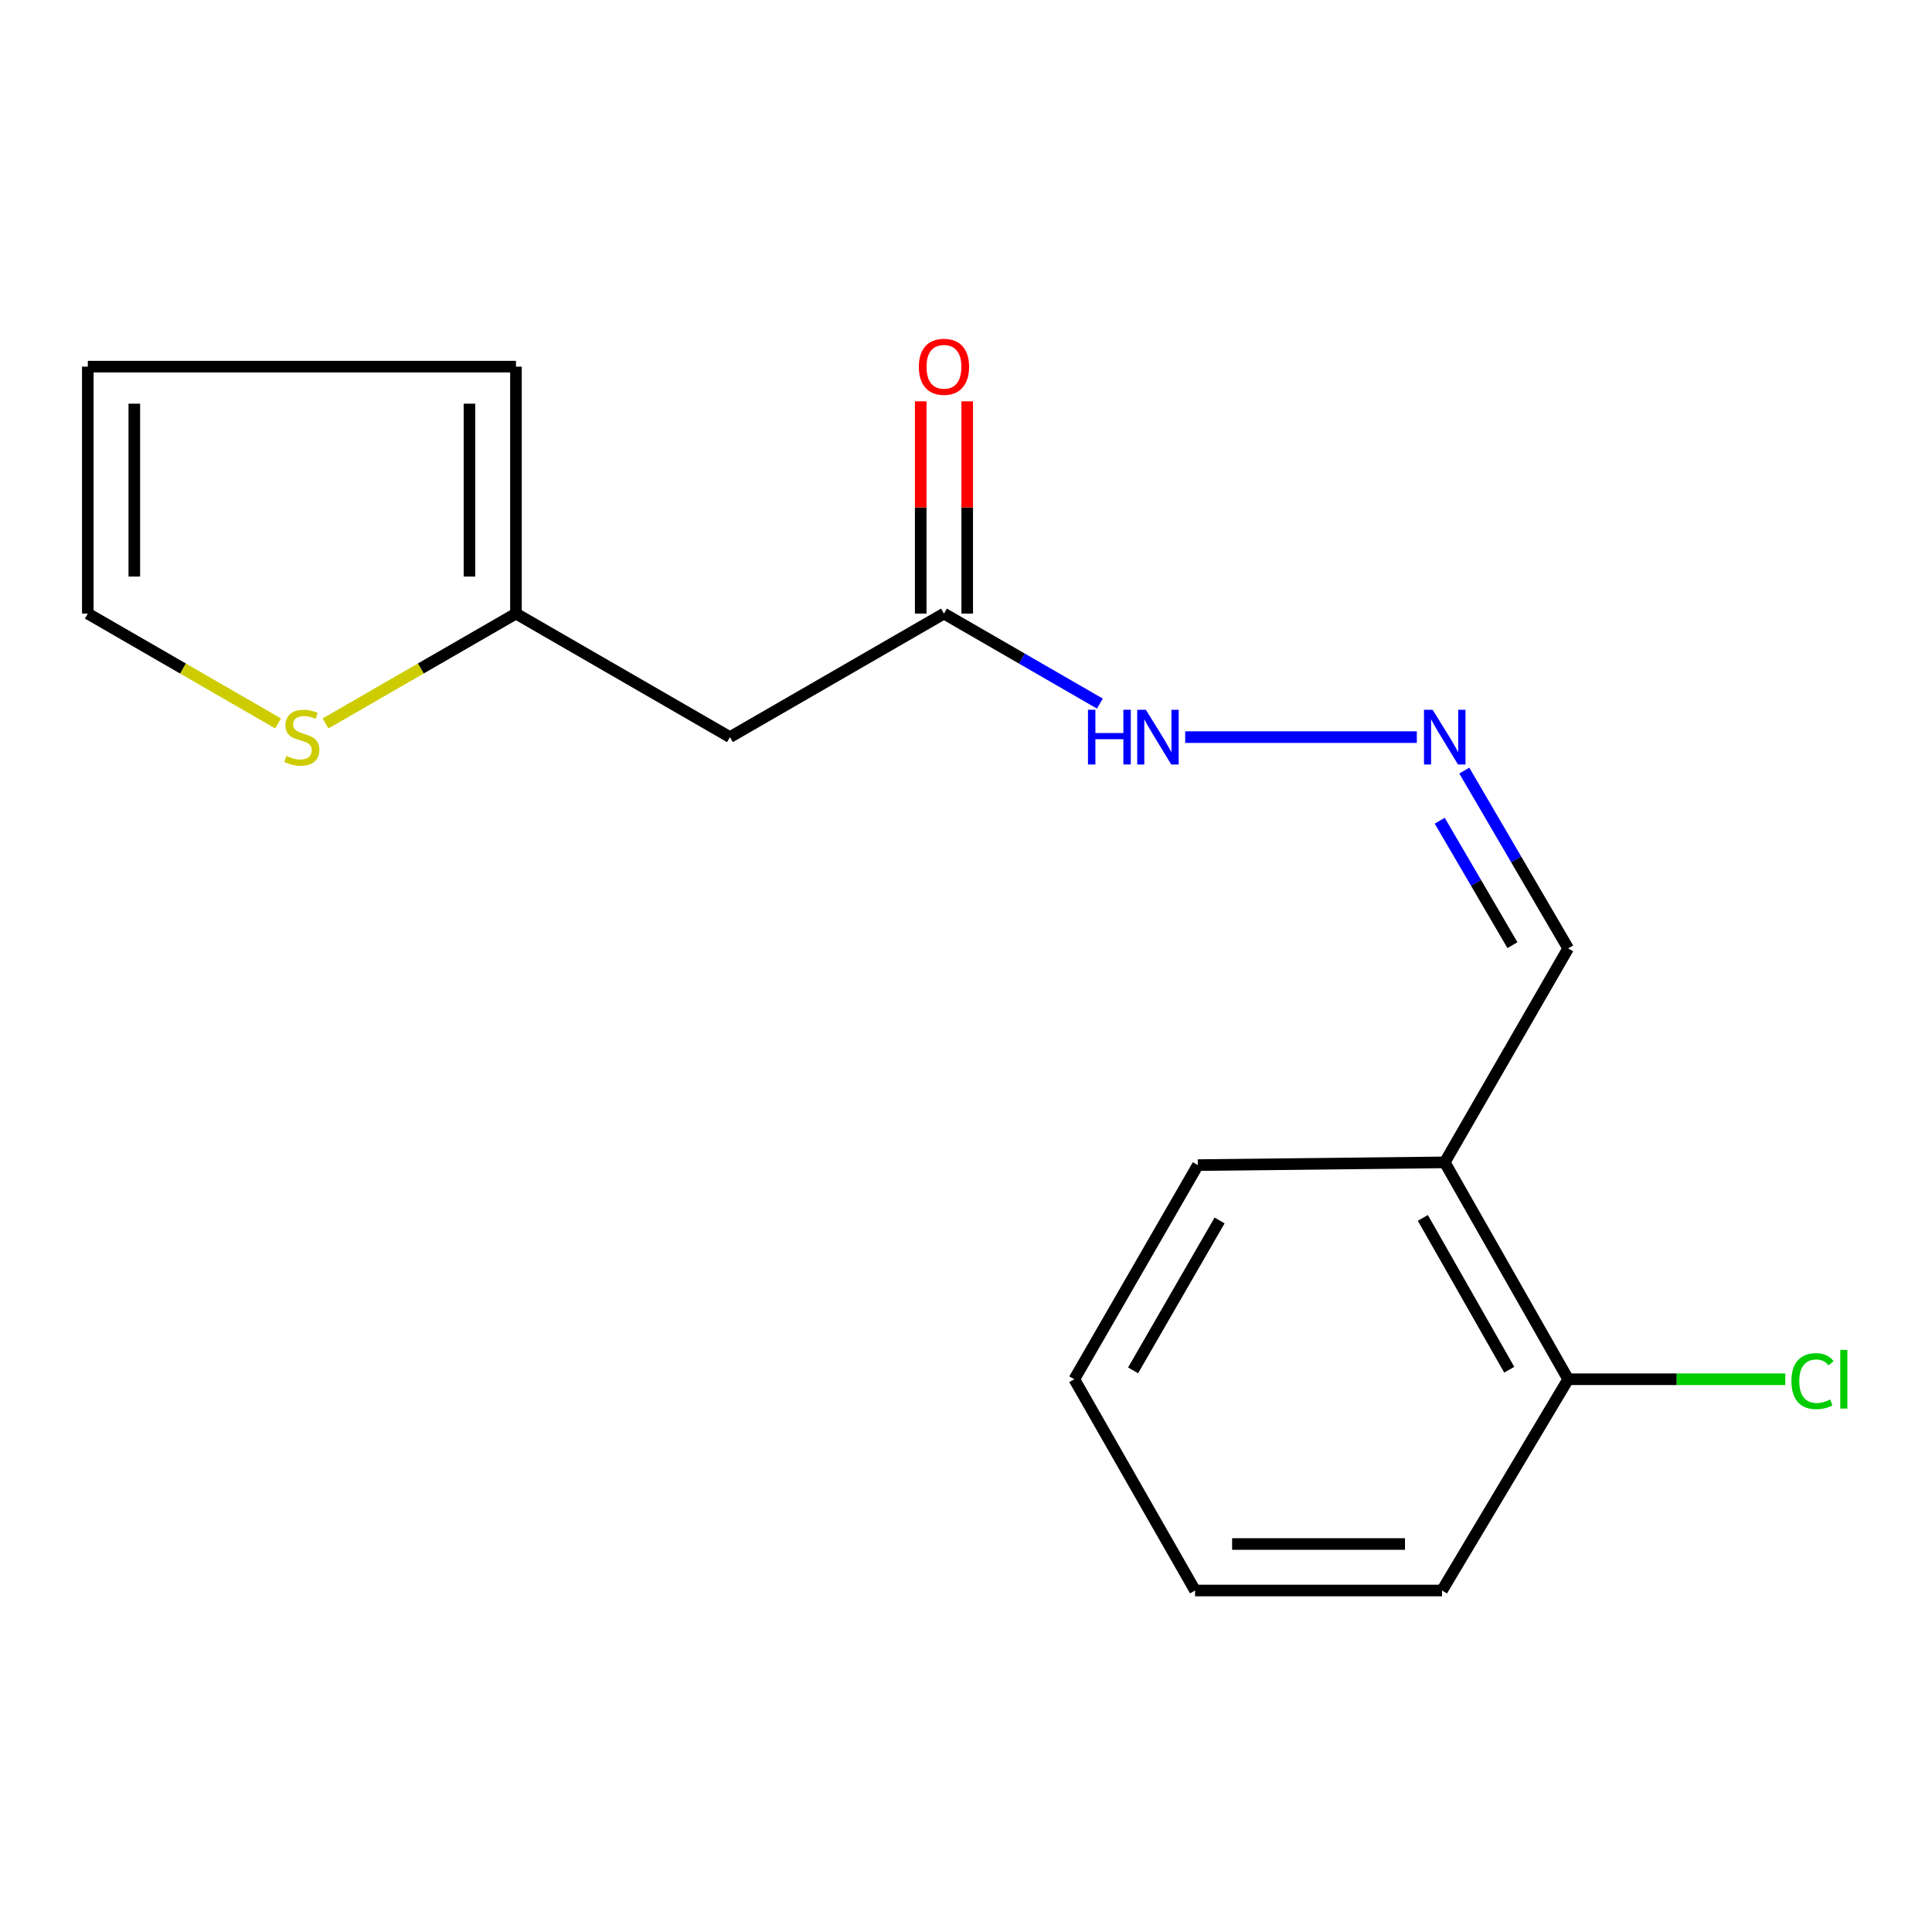 <?xml version='1.0' encoding='iso-8859-1'?>
<svg version='1.1' baseProfile='full'
              xmlns='http://www.w3.org/2000/svg'
                      xmlns:rdkit='http://www.rdkit.org/xml'
                      xmlns:xlink='http://www.w3.org/1999/xlink'
                  xml:space='preserve'
width='1000px' height='1000px' viewBox='0 0 1000 1000'>
<!-- END OF HEADER -->
<rect style='opacity:1.0;fill:#FFFFFF;stroke:none' width='1000' height='1000' x='0' y='0'> </rect>
<path class='bond-0' d='M 377.819,381.534 L 267.058,317.591' style='fill:none;fill-rule:evenodd;stroke:#000000;stroke-width:6px;stroke-linecap:butt;stroke-linejoin:miter;stroke-opacity:1' />
<path class='bond-1' d='M 377.819,381.534 L 488.594,317.591' style='fill:none;fill-rule:evenodd;stroke:#000000;stroke-width:6px;stroke-linecap:butt;stroke-linejoin:miter;stroke-opacity:1' />
<path class='bond-2' d='M 267.058,317.591 L 217.776,346.021' style='fill:none;fill-rule:evenodd;stroke:#000000;stroke-width:6px;stroke-linecap:butt;stroke-linejoin:miter;stroke-opacity:1' />
<path class='bond-2' d='M 217.776,346.021 L 168.495,374.451' style='fill:none;fill-rule:evenodd;stroke:#CCCC00;stroke-width:6px;stroke-linecap:butt;stroke-linejoin:miter;stroke-opacity:1' />
<path class='bond-7' d='M 267.058,317.591 L 267.058,189.771' style='fill:none;fill-rule:evenodd;stroke:#000000;stroke-width:6px;stroke-linecap:butt;stroke-linejoin:miter;stroke-opacity:1' />
<path class='bond-7' d='M 242.994,298.418 L 242.994,208.944' style='fill:none;fill-rule:evenodd;stroke:#000000;stroke-width:6px;stroke-linecap:butt;stroke-linejoin:miter;stroke-opacity:1' />
<path class='bond-6' d='M 488.594,317.591 L 528.942,340.884' style='fill:none;fill-rule:evenodd;stroke:#000000;stroke-width:6px;stroke-linecap:butt;stroke-linejoin:miter;stroke-opacity:1' />
<path class='bond-6' d='M 528.942,340.884 L 569.29,364.177' style='fill:none;fill-rule:evenodd;stroke:#0000FF;stroke-width:6px;stroke-linecap:butt;stroke-linejoin:miter;stroke-opacity:1' />
<path class='bond-10' d='M 500.626,317.591 L 500.626,262.658' style='fill:none;fill-rule:evenodd;stroke:#000000;stroke-width:6px;stroke-linecap:butt;stroke-linejoin:miter;stroke-opacity:1' />
<path class='bond-10' d='M 500.626,262.658 L 500.626,207.726' style='fill:none;fill-rule:evenodd;stroke:#FF0000;stroke-width:6px;stroke-linecap:butt;stroke-linejoin:miter;stroke-opacity:1' />
<path class='bond-10' d='M 476.562,317.591 L 476.562,262.658' style='fill:none;fill-rule:evenodd;stroke:#000000;stroke-width:6px;stroke-linecap:butt;stroke-linejoin:miter;stroke-opacity:1' />
<path class='bond-10' d='M 476.562,262.658 L 476.562,207.726' style='fill:none;fill-rule:evenodd;stroke:#FF0000;stroke-width:6px;stroke-linecap:butt;stroke-linejoin:miter;stroke-opacity:1' />
<path class='bond-5' d='M 143.939,374.447 L 94.697,346.019' style='fill:none;fill-rule:evenodd;stroke:#CCCC00;stroke-width:6px;stroke-linecap:butt;stroke-linejoin:miter;stroke-opacity:1' />
<path class='bond-5' d='M 94.697,346.019 L 45.455,317.591' style='fill:none;fill-rule:evenodd;stroke:#000000;stroke-width:6px;stroke-linecap:butt;stroke-linejoin:miter;stroke-opacity:1' />
<path class='bond-3' d='M 733.34,381.534 L 613.445,381.534' style='fill:none;fill-rule:evenodd;stroke:#0000FF;stroke-width:6px;stroke-linecap:butt;stroke-linejoin:miter;stroke-opacity:1' />
<path class='bond-11' d='M 757.914,398.86 L 784.798,444.87' style='fill:none;fill-rule:evenodd;stroke:#0000FF;stroke-width:6px;stroke-linecap:butt;stroke-linejoin:miter;stroke-opacity:1' />
<path class='bond-11' d='M 784.798,444.87 L 811.681,490.879' style='fill:none;fill-rule:evenodd;stroke:#000000;stroke-width:6px;stroke-linecap:butt;stroke-linejoin:miter;stroke-opacity:1' />
<path class='bond-11' d='M 745.202,424.803 L 764.02,457.01' style='fill:none;fill-rule:evenodd;stroke:#0000FF;stroke-width:6px;stroke-linecap:butt;stroke-linejoin:miter;stroke-opacity:1' />
<path class='bond-11' d='M 764.02,457.01 L 782.839,489.216' style='fill:none;fill-rule:evenodd;stroke:#000000;stroke-width:6px;stroke-linecap:butt;stroke-linejoin:miter;stroke-opacity:1' />
<path class='bond-4' d='M 747.791,601.64 L 811.681,490.879' style='fill:none;fill-rule:evenodd;stroke:#000000;stroke-width:6px;stroke-linecap:butt;stroke-linejoin:miter;stroke-opacity:1' />
<path class='bond-8' d='M 747.791,601.64 L 811.681,713.899' style='fill:none;fill-rule:evenodd;stroke:#000000;stroke-width:6px;stroke-linecap:butt;stroke-linejoin:miter;stroke-opacity:1' />
<path class='bond-8' d='M 736.46,630.382 L 781.183,708.963' style='fill:none;fill-rule:evenodd;stroke:#000000;stroke-width:6px;stroke-linecap:butt;stroke-linejoin:miter;stroke-opacity:1' />
<path class='bond-13' d='M 747.791,601.64 L 619.997,603.057' style='fill:none;fill-rule:evenodd;stroke:#000000;stroke-width:6px;stroke-linecap:butt;stroke-linejoin:miter;stroke-opacity:1' />
<path class='bond-17' d='M 45.455,317.591 L 45.455,189.771' style='fill:none;fill-rule:evenodd;stroke:#000000;stroke-width:6px;stroke-linecap:butt;stroke-linejoin:miter;stroke-opacity:1' />
<path class='bond-17' d='M 69.519,298.418 L 69.519,208.944' style='fill:none;fill-rule:evenodd;stroke:#000000;stroke-width:6px;stroke-linecap:butt;stroke-linejoin:miter;stroke-opacity:1' />
<path class='bond-9' d='M 267.058,189.771 L 45.455,189.771' style='fill:none;fill-rule:evenodd;stroke:#000000;stroke-width:6px;stroke-linecap:butt;stroke-linejoin:miter;stroke-opacity:1' />
<path class='bond-12' d='M 811.681,713.899 L 867.875,713.899' style='fill:none;fill-rule:evenodd;stroke:#000000;stroke-width:6px;stroke-linecap:butt;stroke-linejoin:miter;stroke-opacity:1' />
<path class='bond-12' d='M 867.875,713.899 L 924.069,713.899' style='fill:none;fill-rule:evenodd;stroke:#00CC00;stroke-width:6px;stroke-linecap:butt;stroke-linejoin:miter;stroke-opacity:1' />
<path class='bond-14' d='M 811.681,713.899 L 746.387,823.243' style='fill:none;fill-rule:evenodd;stroke:#000000;stroke-width:6px;stroke-linecap:butt;stroke-linejoin:miter;stroke-opacity:1' />
<path class='bond-15' d='M 619.997,603.057 L 556.054,713.899' style='fill:none;fill-rule:evenodd;stroke:#000000;stroke-width:6px;stroke-linecap:butt;stroke-linejoin:miter;stroke-opacity:1' />
<path class='bond-15' d='M 631.25,631.708 L 586.489,709.298' style='fill:none;fill-rule:evenodd;stroke:#000000;stroke-width:6px;stroke-linecap:butt;stroke-linejoin:miter;stroke-opacity:1' />
<path class='bond-18' d='M 746.387,823.243 L 618.567,823.243' style='fill:none;fill-rule:evenodd;stroke:#000000;stroke-width:6px;stroke-linecap:butt;stroke-linejoin:miter;stroke-opacity:1' />
<path class='bond-18' d='M 727.214,799.179 L 637.74,799.179' style='fill:none;fill-rule:evenodd;stroke:#000000;stroke-width:6px;stroke-linecap:butt;stroke-linejoin:miter;stroke-opacity:1' />
<path class='bond-16' d='M 556.054,713.899 L 618.567,823.243' style='fill:none;fill-rule:evenodd;stroke:#000000;stroke-width:6px;stroke-linecap:butt;stroke-linejoin:miter;stroke-opacity:1' />
<path  class='atom-3' d='M 148.216 391.254
Q 148.536 391.374, 149.856 391.934
Q 151.176 392.494, 152.616 392.854
Q 154.096 393.174, 155.536 393.174
Q 158.216 393.174, 159.776 391.894
Q 161.336 390.574, 161.336 388.294
Q 161.336 386.734, 160.536 385.774
Q 159.776 384.814, 158.576 384.294
Q 157.376 383.774, 155.376 383.174
Q 152.856 382.414, 151.336 381.694
Q 149.856 380.974, 148.776 379.454
Q 147.736 377.934, 147.736 375.374
Q 147.736 371.814, 150.136 369.614
Q 152.576 367.414, 157.376 367.414
Q 160.656 367.414, 164.376 368.974
L 163.456 372.054
Q 160.056 370.654, 157.496 370.654
Q 154.736 370.654, 153.216 371.814
Q 151.696 372.934, 151.736 374.894
Q 151.736 376.414, 152.496 377.334
Q 153.296 378.254, 154.416 378.774
Q 155.576 379.294, 157.496 379.894
Q 160.056 380.694, 161.576 381.494
Q 163.096 382.294, 164.176 383.934
Q 165.296 385.534, 165.296 388.294
Q 165.296 392.214, 162.656 394.334
Q 160.056 396.414, 155.696 396.414
Q 153.176 396.414, 151.256 395.854
Q 149.376 395.334, 147.136 394.414
L 148.216 391.254
' fill='#CCCC00'/>
<path  class='atom-4' d='M 741.531 367.374
L 750.811 382.374
Q 751.731 383.854, 753.211 386.534
Q 754.691 389.214, 754.771 389.374
L 754.771 367.374
L 758.531 367.374
L 758.531 395.694
L 754.651 395.694
L 744.691 379.294
Q 743.531 377.374, 742.291 375.174
Q 741.091 372.974, 740.731 372.294
L 740.731 395.694
L 737.051 395.694
L 737.051 367.374
L 741.531 367.374
' fill='#0000FF'/>
<path  class='atom-7' d='M 563.136 367.374
L 566.976 367.374
L 566.976 379.414
L 581.456 379.414
L 581.456 367.374
L 585.296 367.374
L 585.296 395.694
L 581.456 395.694
L 581.456 382.614
L 566.976 382.614
L 566.976 395.694
L 563.136 395.694
L 563.136 367.374
' fill='#0000FF'/>
<path  class='atom-7' d='M 593.096 367.374
L 602.376 382.374
Q 603.296 383.854, 604.776 386.534
Q 606.256 389.214, 606.336 389.374
L 606.336 367.374
L 610.096 367.374
L 610.096 395.694
L 606.216 395.694
L 596.256 379.294
Q 595.096 377.374, 593.856 375.174
Q 592.656 372.974, 592.296 372.294
L 592.296 395.694
L 588.616 395.694
L 588.616 367.374
L 593.096 367.374
' fill='#0000FF'/>
<path  class='atom-11' d='M 475.594 189.851
Q 475.594 183.051, 478.954 179.251
Q 482.314 175.451, 488.594 175.451
Q 494.874 175.451, 498.234 179.251
Q 501.594 183.051, 501.594 189.851
Q 501.594 196.731, 498.194 200.651
Q 494.794 204.531, 488.594 204.531
Q 482.354 204.531, 478.954 200.651
Q 475.594 196.771, 475.594 189.851
M 488.594 201.331
Q 492.914 201.331, 495.234 198.451
Q 497.594 195.531, 497.594 189.851
Q 497.594 184.291, 495.234 181.491
Q 492.914 178.651, 488.594 178.651
Q 484.274 178.651, 481.914 181.451
Q 479.594 184.251, 479.594 189.851
Q 479.594 195.571, 481.914 198.451
Q 484.274 201.331, 488.594 201.331
' fill='#FF0000'/>
<path  class='atom-13' d='M 927.231 714.879
Q 927.231 707.839, 930.511 704.159
Q 933.831 700.439, 940.111 700.439
Q 945.951 700.439, 949.071 704.559
L 946.431 706.719
Q 944.151 703.719, 940.111 703.719
Q 935.831 703.719, 933.551 706.599
Q 931.311 709.439, 931.311 714.879
Q 931.311 720.479, 933.631 723.359
Q 935.991 726.239, 940.551 726.239
Q 943.671 726.239, 947.311 724.359
L 948.431 727.359
Q 946.951 728.319, 944.711 728.879
Q 942.471 729.439, 939.991 729.439
Q 933.831 729.439, 930.511 725.679
Q 927.231 721.919, 927.231 714.879
' fill='#00CC00'/>
<path  class='atom-13' d='M 952.511 698.719
L 956.191 698.719
L 956.191 729.079
L 952.511 729.079
L 952.511 698.719
' fill='#00CC00'/>
</svg>
